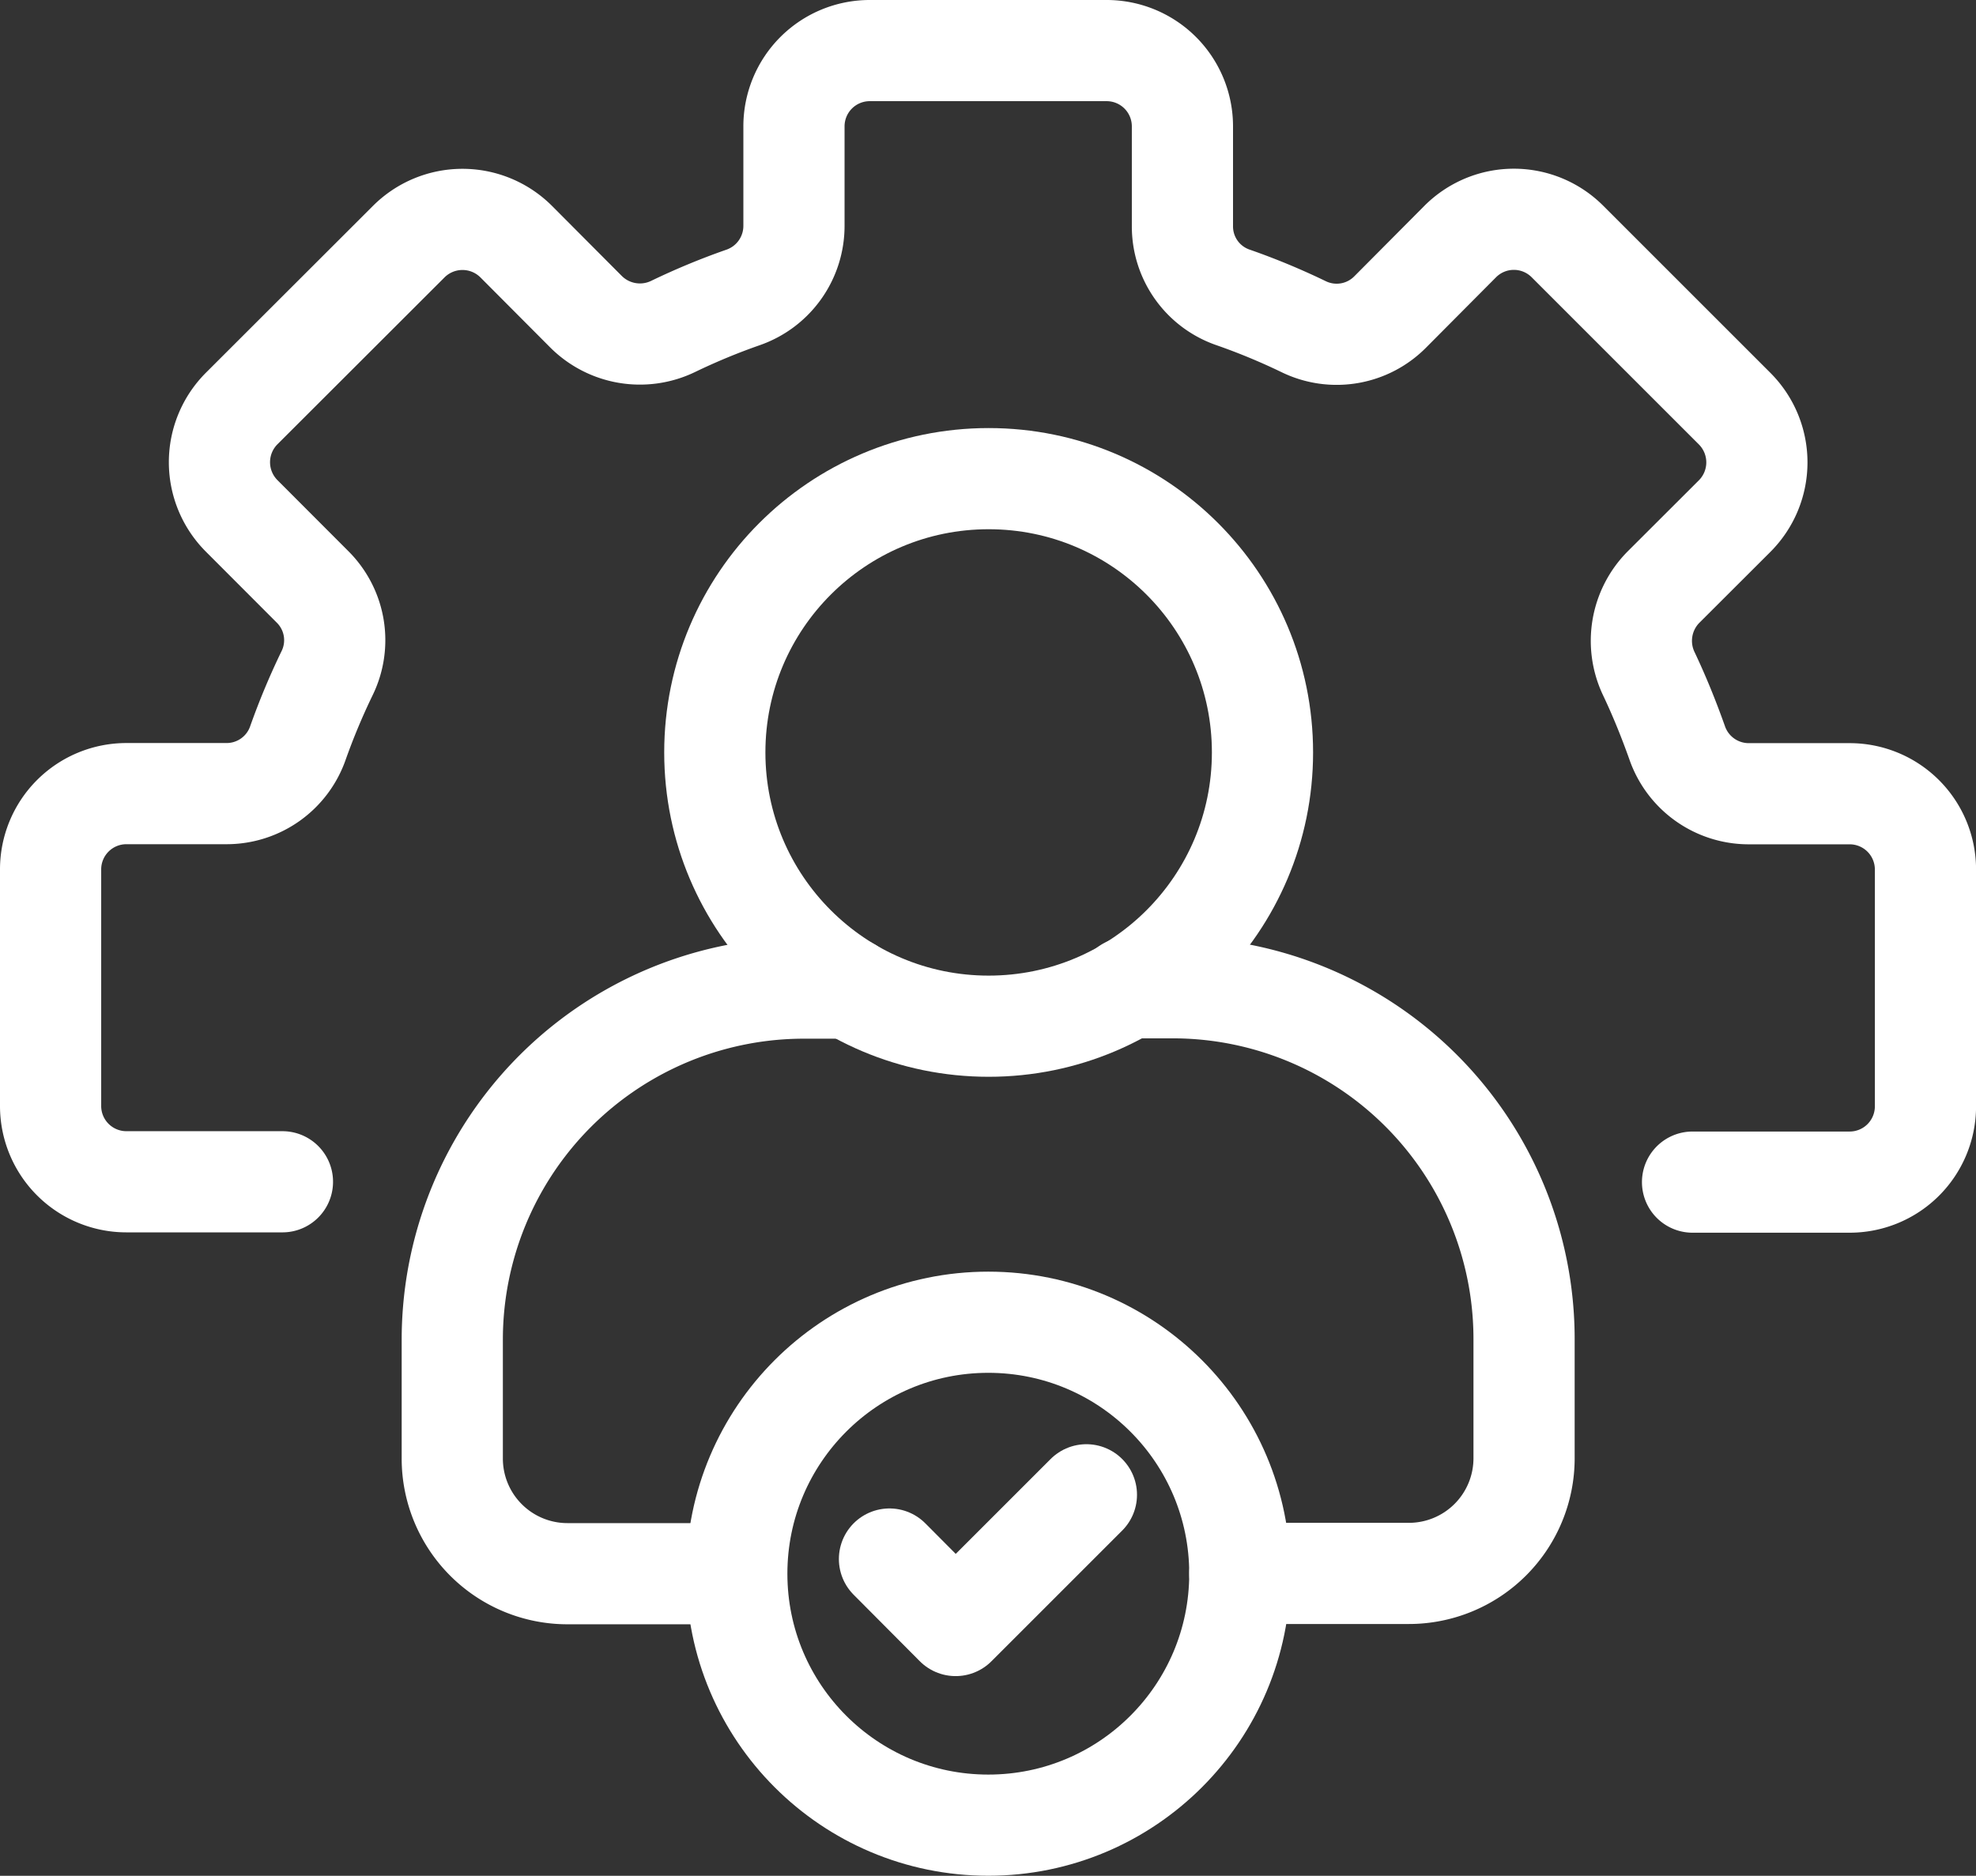<svg xmlns="http://www.w3.org/2000/svg" width="35.149" height="33.374" viewBox="0 0 35.149 33.374">
  <rect x="0" y="0" width="35.149" height="33.374" fill="#333333" stroke="none"/>
  <g id="Layer_1" data-name="Layer 1" transform="translate(-0.1 -0.12)">
    <g id="Group_1141" data-name="Group 1141" transform="translate(1 1.02)">
      <path id="Path_1176" data-name="Path 1176" d="M18.5,40.479h-3a2.049,2.049,0,0,1-2.056-2.051V36.315a6.256,6.256,0,0,1,6.261-6.255h.8" transform="translate(-6.299 -13.38)" fill="none" stroke="#fff" stroke-linecap="round" stroke-linejoin="round" stroke-width="1.8"/>
      <path id="Path_1177" data-name="Path 1177" d="M34.36,30.05h.8a6.25,6.25,0,0,1,6.249,6.255v2.114a2.049,2.049,0,0,1-2.056,2.051h-3" transform="translate(-15.199 -13.376)" fill="none" stroke="#fff" stroke-linecap="round" stroke-linejoin="round" stroke-width="1.8"/>
      <circle id="Ellipse_167" data-name="Ellipse 167" cx="4.871" cy="4.871" r="4.871" transform="translate(11.815 7.616)" fill="none" stroke="#fff" stroke-linecap="round" stroke-linejoin="round" stroke-width="1.8"/>
      <path id="Path_1178" data-name="Path 1178" d="M5.124,21.146H2.35A1.348,1.348,0,0,1,1,19.8v-4.21a1.348,1.348,0,0,1,1.35-1.35H4.13a1.343,1.343,0,0,0,1.269-.9A12.191,12.191,0,0,1,5.917,12.1a1.337,1.337,0,0,0-.258-1.539L4.4,9.3a1.352,1.352,0,0,1,0-1.913L7.37,4.42a1.352,1.352,0,0,1,1.913,0l1.241,1.246a1.357,1.357,0,0,0,1.545.264,11.853,11.853,0,0,1,1.246-.517,1.348,1.348,0,0,0,.908-1.269V2.37a1.348,1.348,0,0,1,1.35-1.35h4.21a1.348,1.348,0,0,1,1.35,1.35V4.145a1.335,1.335,0,0,0,.908,1.269,11.853,11.853,0,0,1,1.246.517,1.34,1.34,0,0,0,1.545-.264L26.072,4.42a1.347,1.347,0,0,1,1.913,0l2.97,2.97a1.352,1.352,0,0,1,0,1.913L29.69,10.566a1.358,1.358,0,0,0-.264,1.534c.19.4.356.81.505,1.229a1.348,1.348,0,0,0,1.275.913H33a1.348,1.348,0,0,1,1.35,1.35V19.8A1.348,1.348,0,0,1,33,21.152H30.207" transform="translate(-1 -1.02)" fill="none" stroke="#fff" stroke-linecap="round" stroke-linejoin="round" stroke-width="1.8"/>
      <circle id="Ellipse_168" data-name="Ellipse 168" cx="4.474" cy="4.474" r="4.474" transform="translate(12.206 22.625)" fill="none" stroke="#fff" stroke-linecap="round" stroke-linejoin="round" stroke-width="1.8"/>
      <path id="Path_1179" data-name="Path 1179" d="M26.98,46.9l1.177,1.183,2.326-2.326" transform="translate(-12.058 -20.062)" fill="none" stroke="#fff" stroke-linecap="round" stroke-linejoin="round" stroke-width="1.8"/>
    </g>
  </g>
</svg>
